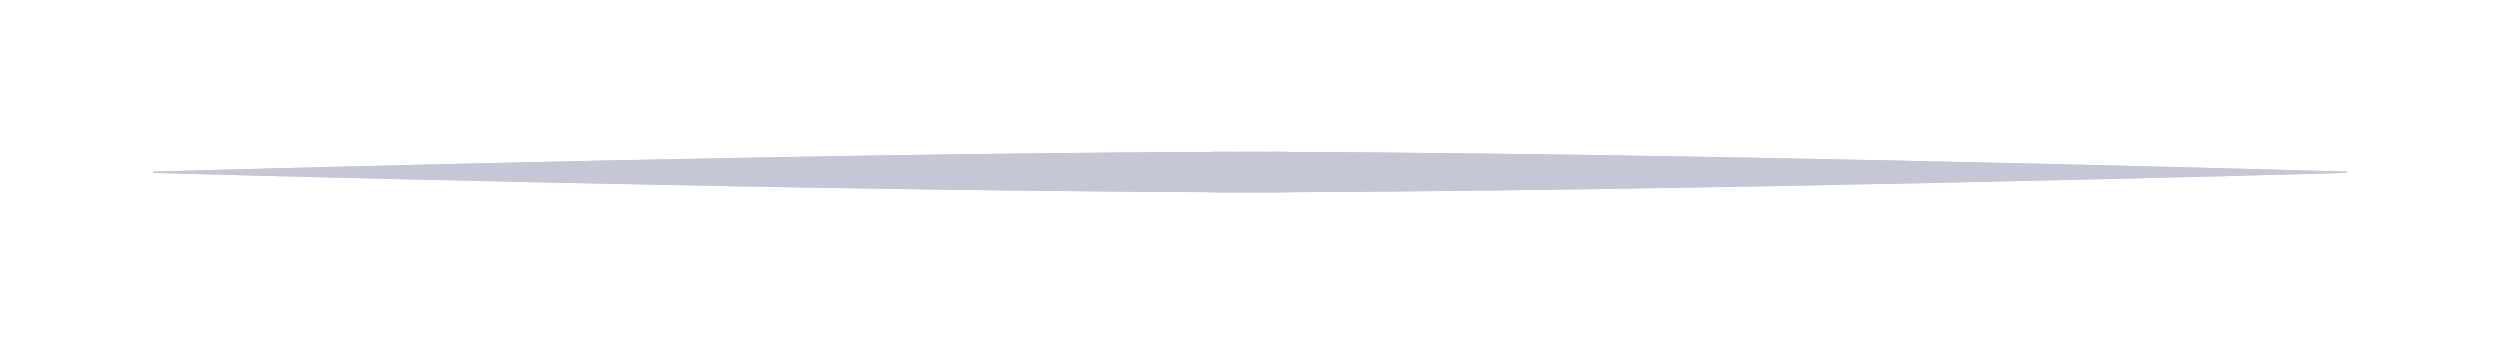 <svg width="1235" height="170" viewBox="0 0 1235 170" fill="none" xmlns="http://www.w3.org/2000/svg">
<g filter="url(#filter0_f_1441_6241)">
<path d="M1158.77 85.417C1158.77 85.417 820.092 95 602.765 95C554.698 95 554.698 75.012 602.765 75C803.61 74.95 1106.67 83.296 1158.84 84.777C1159.77 84.803 1159.69 85.368 1158.77 85.417Z" fill="#C5C7D6"/>
<path d="M1158.77 85.417C1158.77 85.417 820.092 95 602.765 95C554.698 95 554.698 75.012 602.765 75C803.61 74.95 1106.67 83.296 1158.84 84.777C1159.77 84.803 1159.69 85.368 1158.77 85.417Z" fill="#C5C7D6"/>
<path d="M76.234 85.417C76.234 85.417 414.908 95 632.235 95C680.302 95 680.302 75.012 632.235 75C431.39 74.95 128.335 83.296 76.156 84.777C75.229 84.803 75.312 85.368 76.234 85.417Z" fill="#C5C7D6"/>
<path d="M76.234 85.417C76.234 85.417 414.908 95 632.235 95C680.302 95 680.302 75.012 632.235 75C431.39 74.95 128.335 83.296 76.156 84.777C75.229 84.803 75.312 85.368 76.234 85.417Z" fill="#C5C7D6"/>
</g>
<defs>
<filter id="filter0_f_1441_6241" x="0.5" y="0" width="1234" height="170" filterUnits="userSpaceOnUse" color-interpolation-filters="sRGB">
<feFlood flood-opacity="0" result="BackgroundImageFix"/>
<feBlend mode="normal" in="SourceGraphic" in2="BackgroundImageFix" result="shape"/>
<feGaussianBlur stdDeviation="37.5" result="effect1_foregroundBlur_1441_6241"/>
</filter>
</defs>
</svg>
